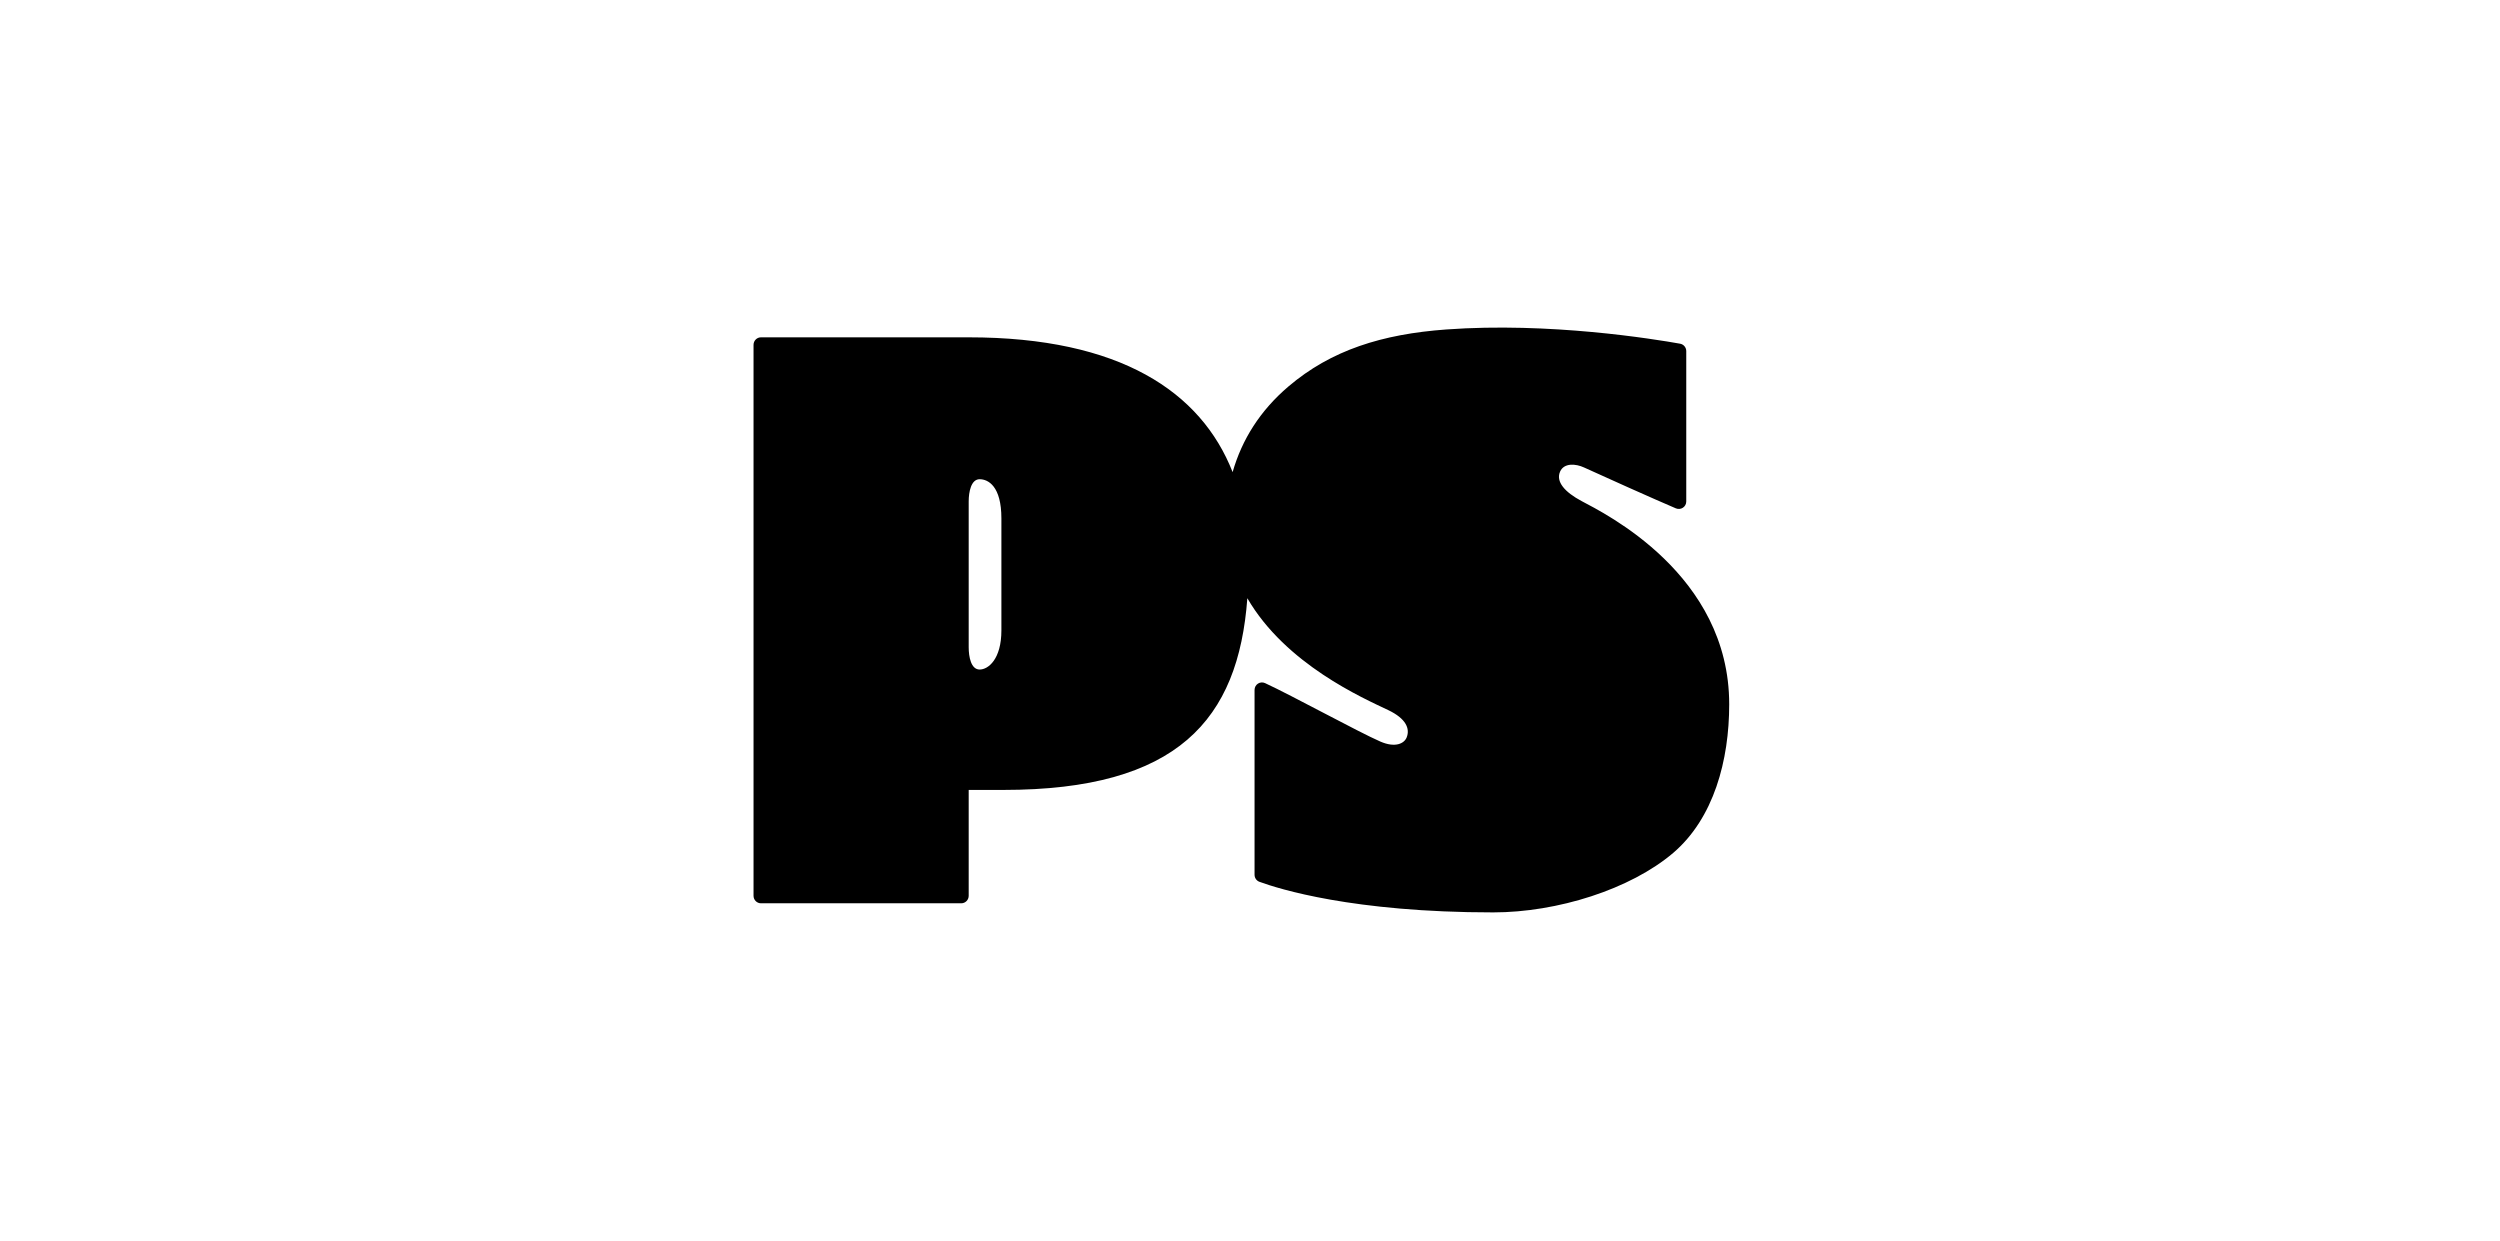 <svg xmlns="http://www.w3.org/2000/svg" fill="none" viewBox="0 0 145 72" height="72" width="145">
<g clip-path="url(#clip0_66_1206)">
<path fill="black" d="M91.73 29.061C90.765 28.545 90.223 27.943 90.487 27.349C90.715 26.837 91.394 26.891 91.876 27.114C92.683 27.488 96.071 29.007 97.202 29.485C97.488 29.604 97.803 29.397 97.803 29.086V20.362C97.803 20.26 97.767 20.162 97.702 20.084C97.637 20.006 97.547 19.953 97.448 19.935C95.94 19.666 89.861 18.673 83.885 19.109C80.17 19.38 77.211 20.302 74.729 22.416C73.092 23.809 72.031 25.494 71.492 27.383C69.661 22.725 64.969 19.565 56.184 19.565H44.135C43.898 19.565 43.705 19.76 43.705 20.002V51.958C43.705 52.196 43.898 52.391 44.135 52.391H55.754C55.991 52.391 56.184 52.196 56.184 51.957V45.816H58.195C68.299 45.816 71.826 41.753 72.346 34.696C74.569 38.532 79.072 40.496 80.528 41.191C81.54 41.675 81.792 42.255 81.587 42.77C81.443 43.131 80.918 43.383 80.064 43.012C78.806 42.466 74.891 40.318 73.374 39.621C73.088 39.489 72.764 39.699 72.764 40.017V50.736C72.764 50.919 72.876 51.082 73.048 51.145C74.144 51.547 78.46 52.919 86.604 52.919C90.329 52.919 94.561 51.581 97.043 49.471C99.403 47.455 100.294 44.095 100.294 40.851C100.294 33.303 93.044 29.764 91.73 29.061ZM58.081 36.559C58.081 38.233 57.321 38.833 56.819 38.833C56.318 38.833 56.184 38.092 56.184 37.542V29.085C56.184 28.536 56.321 27.795 56.819 27.795C57.318 27.795 58.081 28.2 58.081 30.068V36.559Z"></path>
</g>
<defs>
<clipPath id="clip0_66_1206">
<rect transform="translate(43 19)" fill="white" height="34" width="58"></rect>
</clipPath>
</defs>
</svg>
